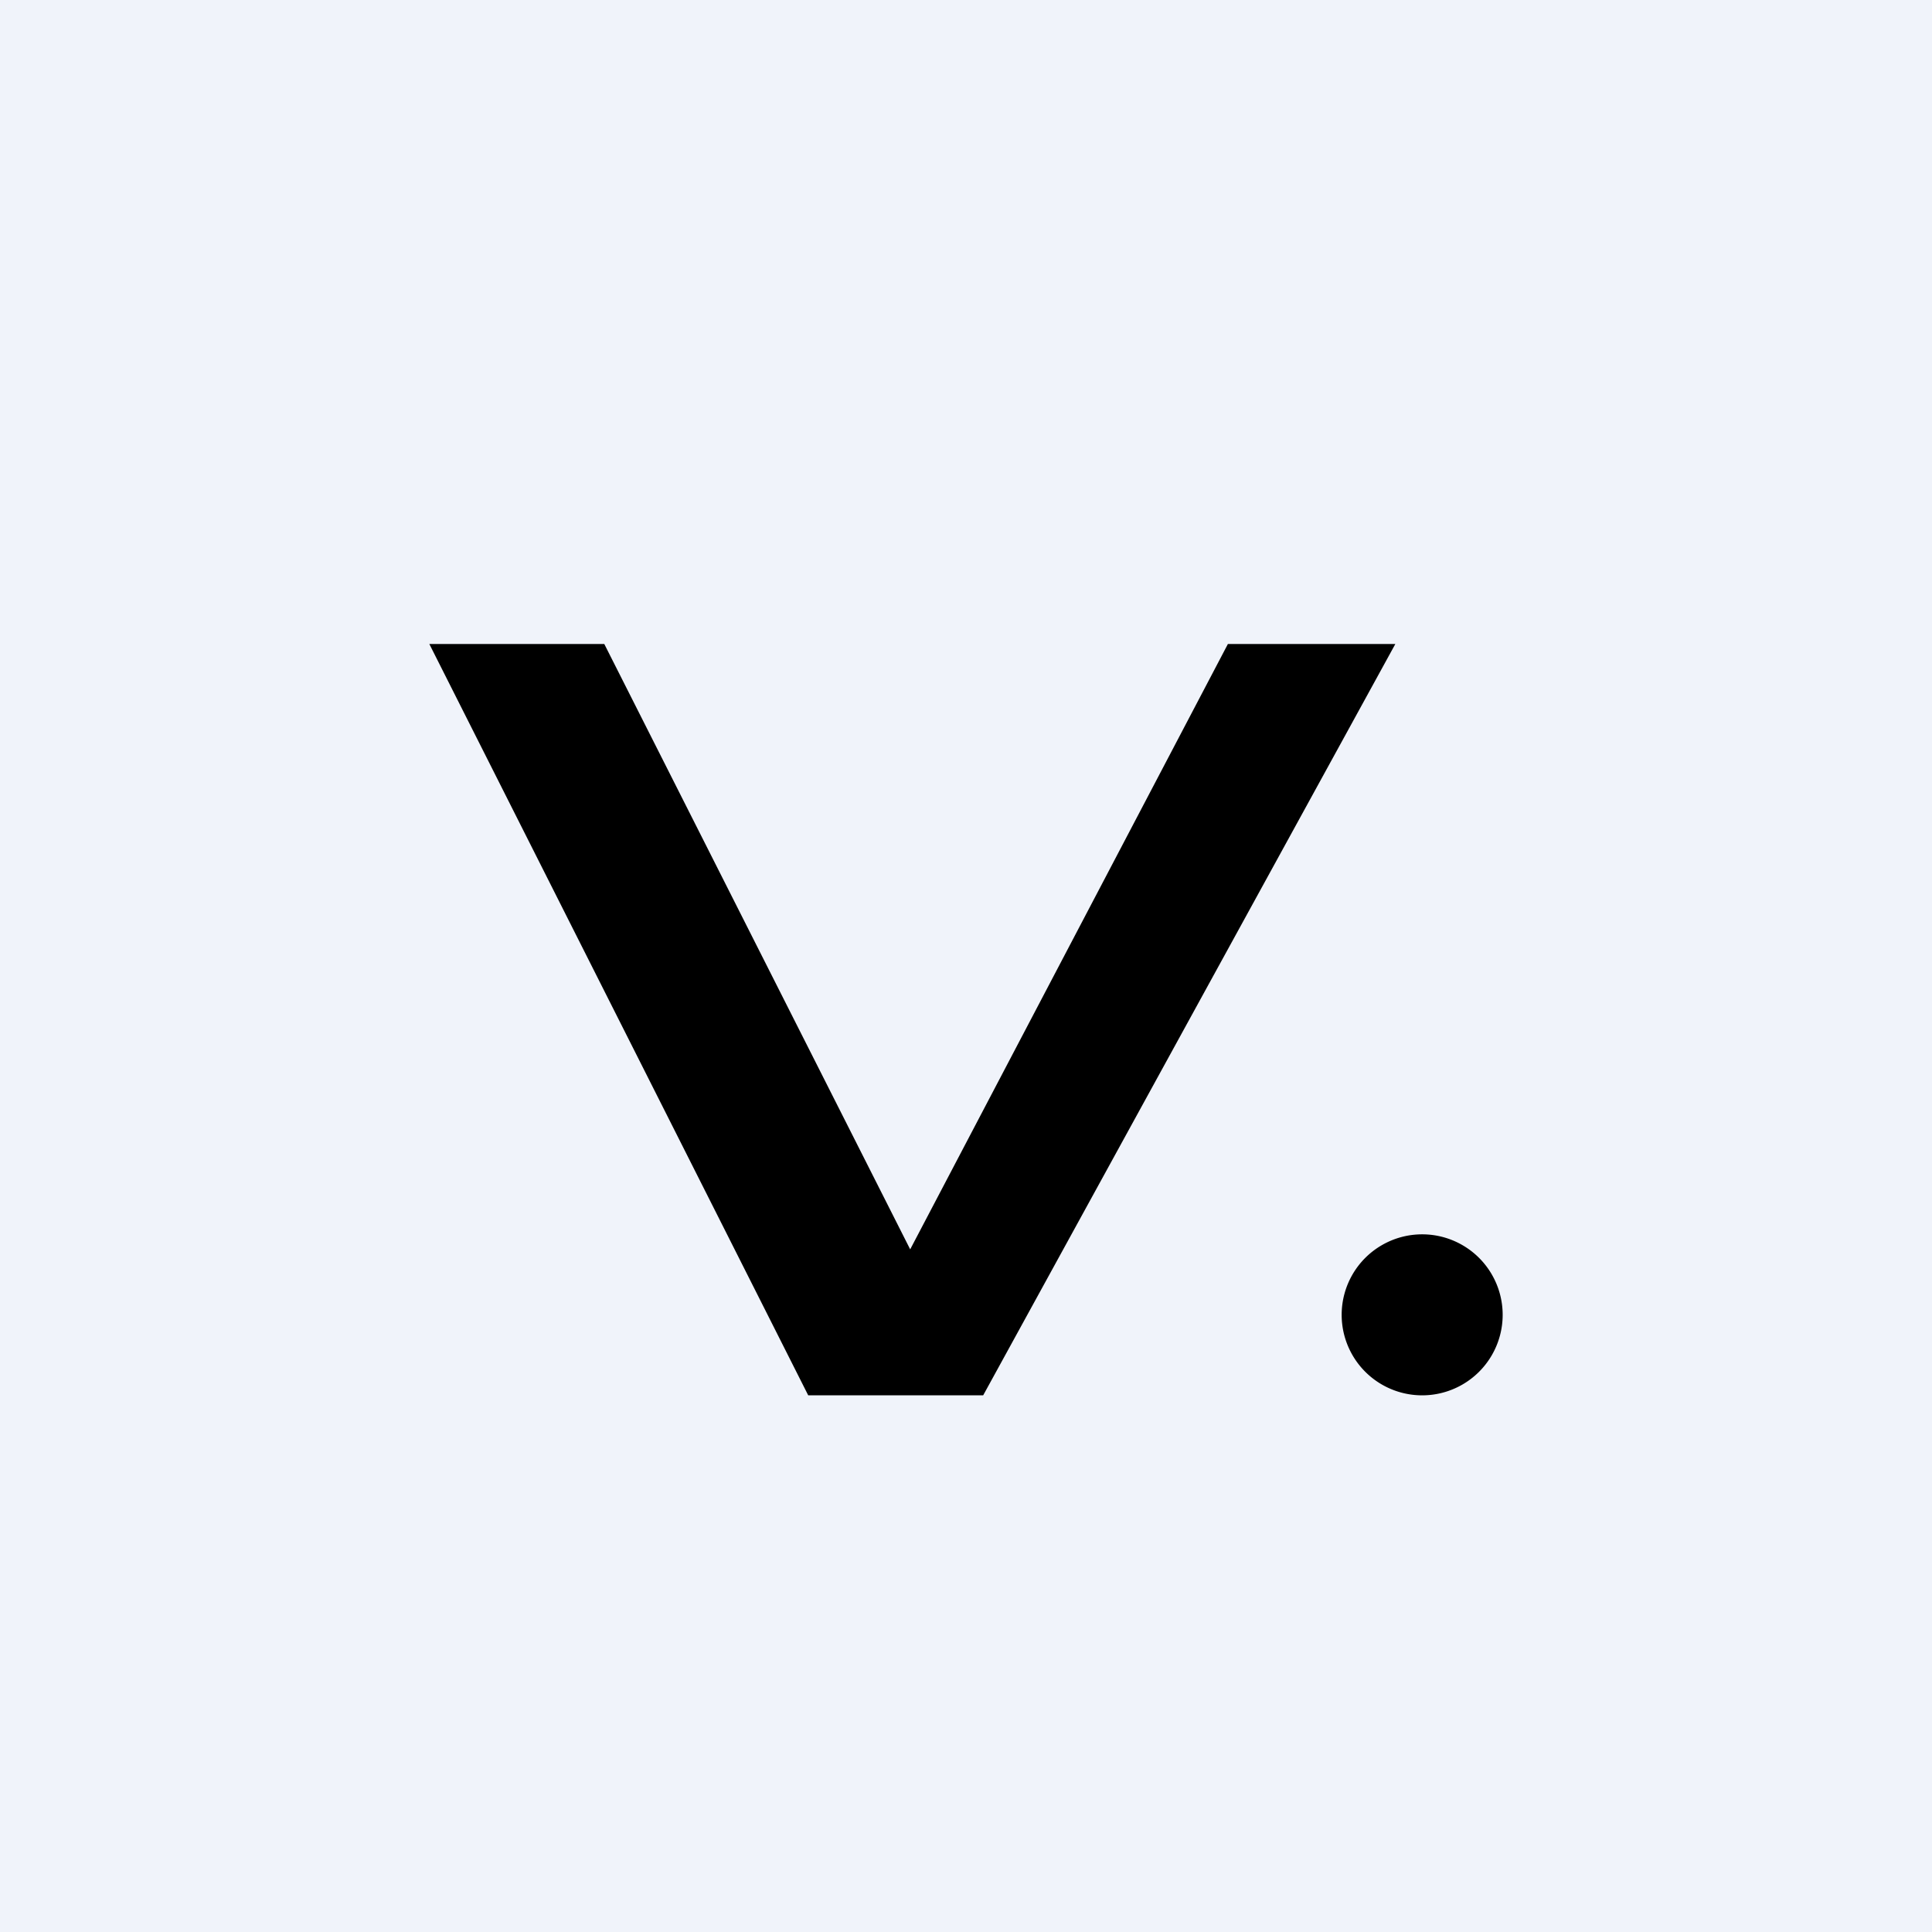 <!-- by TradingView --><svg width="18" height="18" viewBox="0 0 18 18" xmlns="http://www.w3.org/2000/svg"><path fill="#F0F3FA" d="M0 0h18v18H0z"/><path d="M11.44 6H13l-3.84 7H7.53L4 6h1.63l2.85 5.64L11.44 6ZM14 12.25a.75.75 0 1 1-1.5 0 .75.75 0 0 1 1.5 0Z"/></svg>